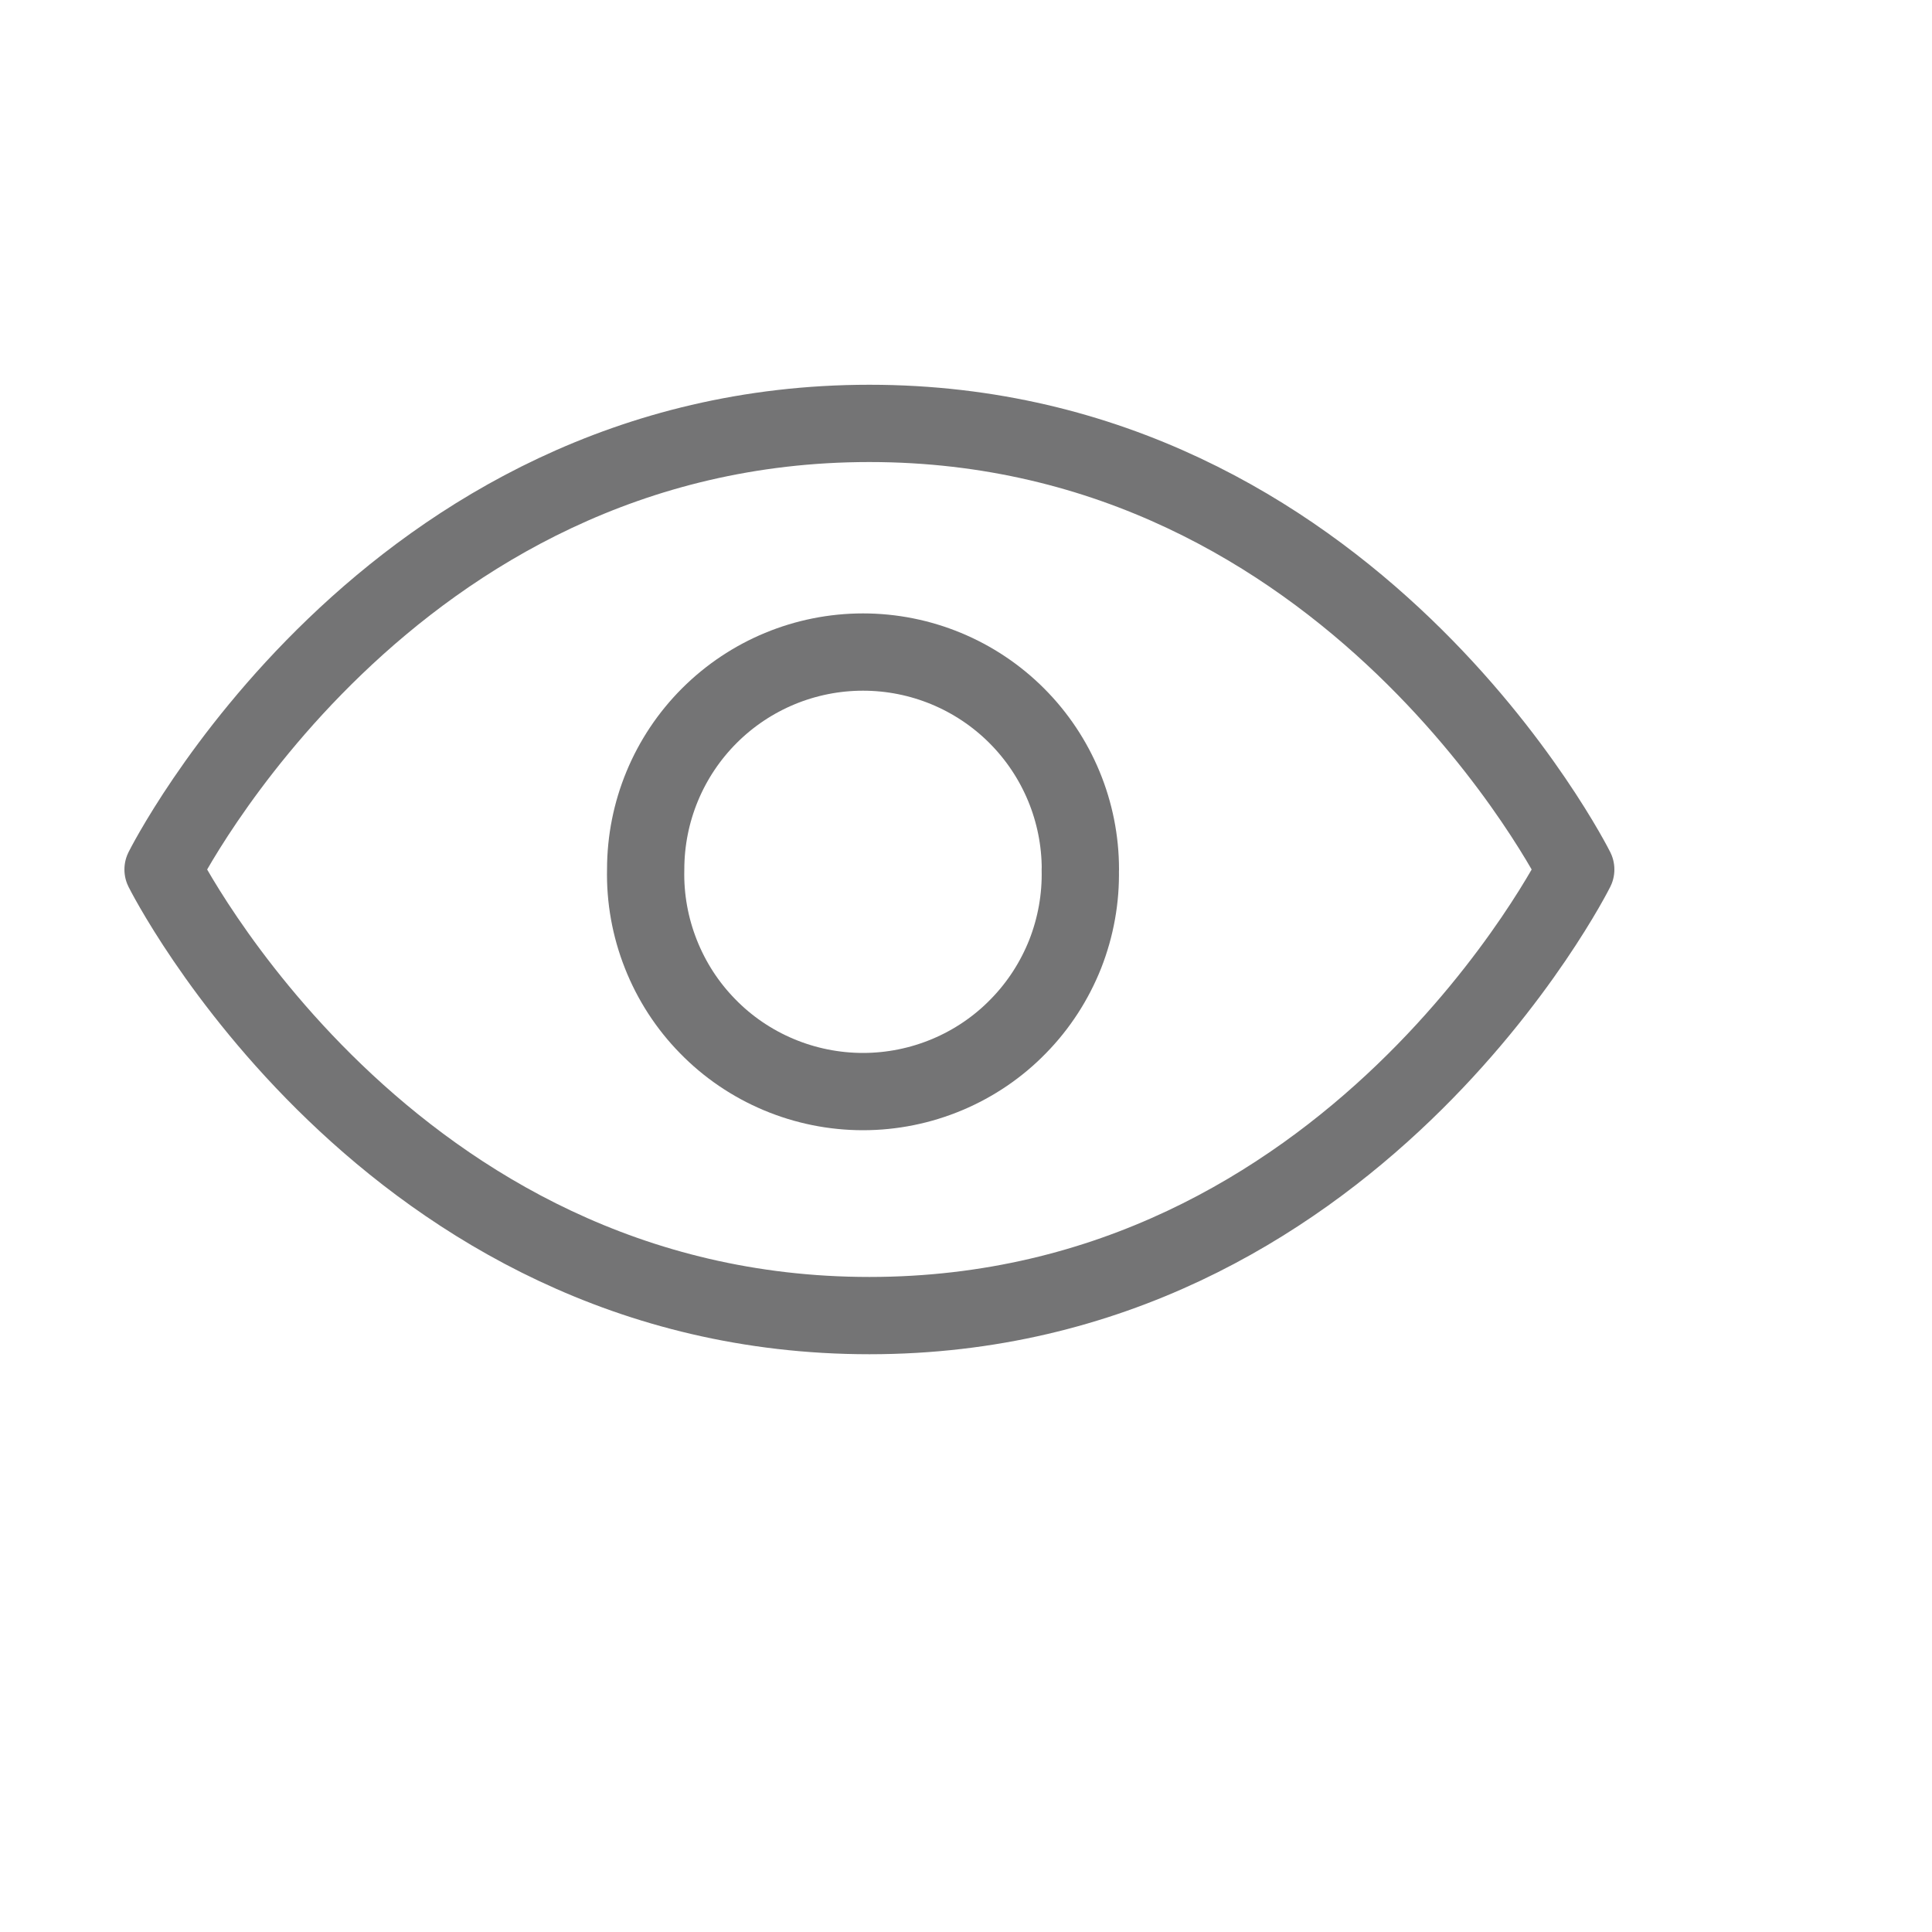 <svg width="20" height="20" viewBox="0 0 20 20" fill="none" xmlns="http://www.w3.org/2000/svg">
<path d="M9 4.383C14.003 4.383 16.312 9.001 16.312 9.001C16.312 9.001 14.003 13.619 9 13.619C3.997 13.619 1.688 9.001 1.688 9.001C1.688 9.001 3.997 4.383 9 4.383Z" stroke="#747475" stroke-width="0.8" stroke-linejoin="round"/>
<path d="M11.183 9C11.19 9.3 11.136 9.598 11.027 9.876C10.916 10.155 10.752 10.409 10.542 10.623C10.333 10.838 10.082 11.008 9.806 11.124C9.53 11.24 9.233 11.3 8.934 11.3C8.634 11.3 8.337 11.24 8.061 11.124C7.785 11.008 7.534 10.838 7.325 10.623C7.115 10.409 6.951 10.155 6.841 9.876C6.731 9.598 6.677 9.3 6.684 9C6.684 8.403 6.921 7.831 7.343 7.409C7.765 6.987 8.337 6.75 8.934 6.75C9.531 6.75 10.103 6.987 10.525 7.409C10.947 7.831 11.184 8.403 11.184 9H11.183Z" stroke="#747475" stroke-width="0.8" stroke-linejoin="round"/>
</svg>
